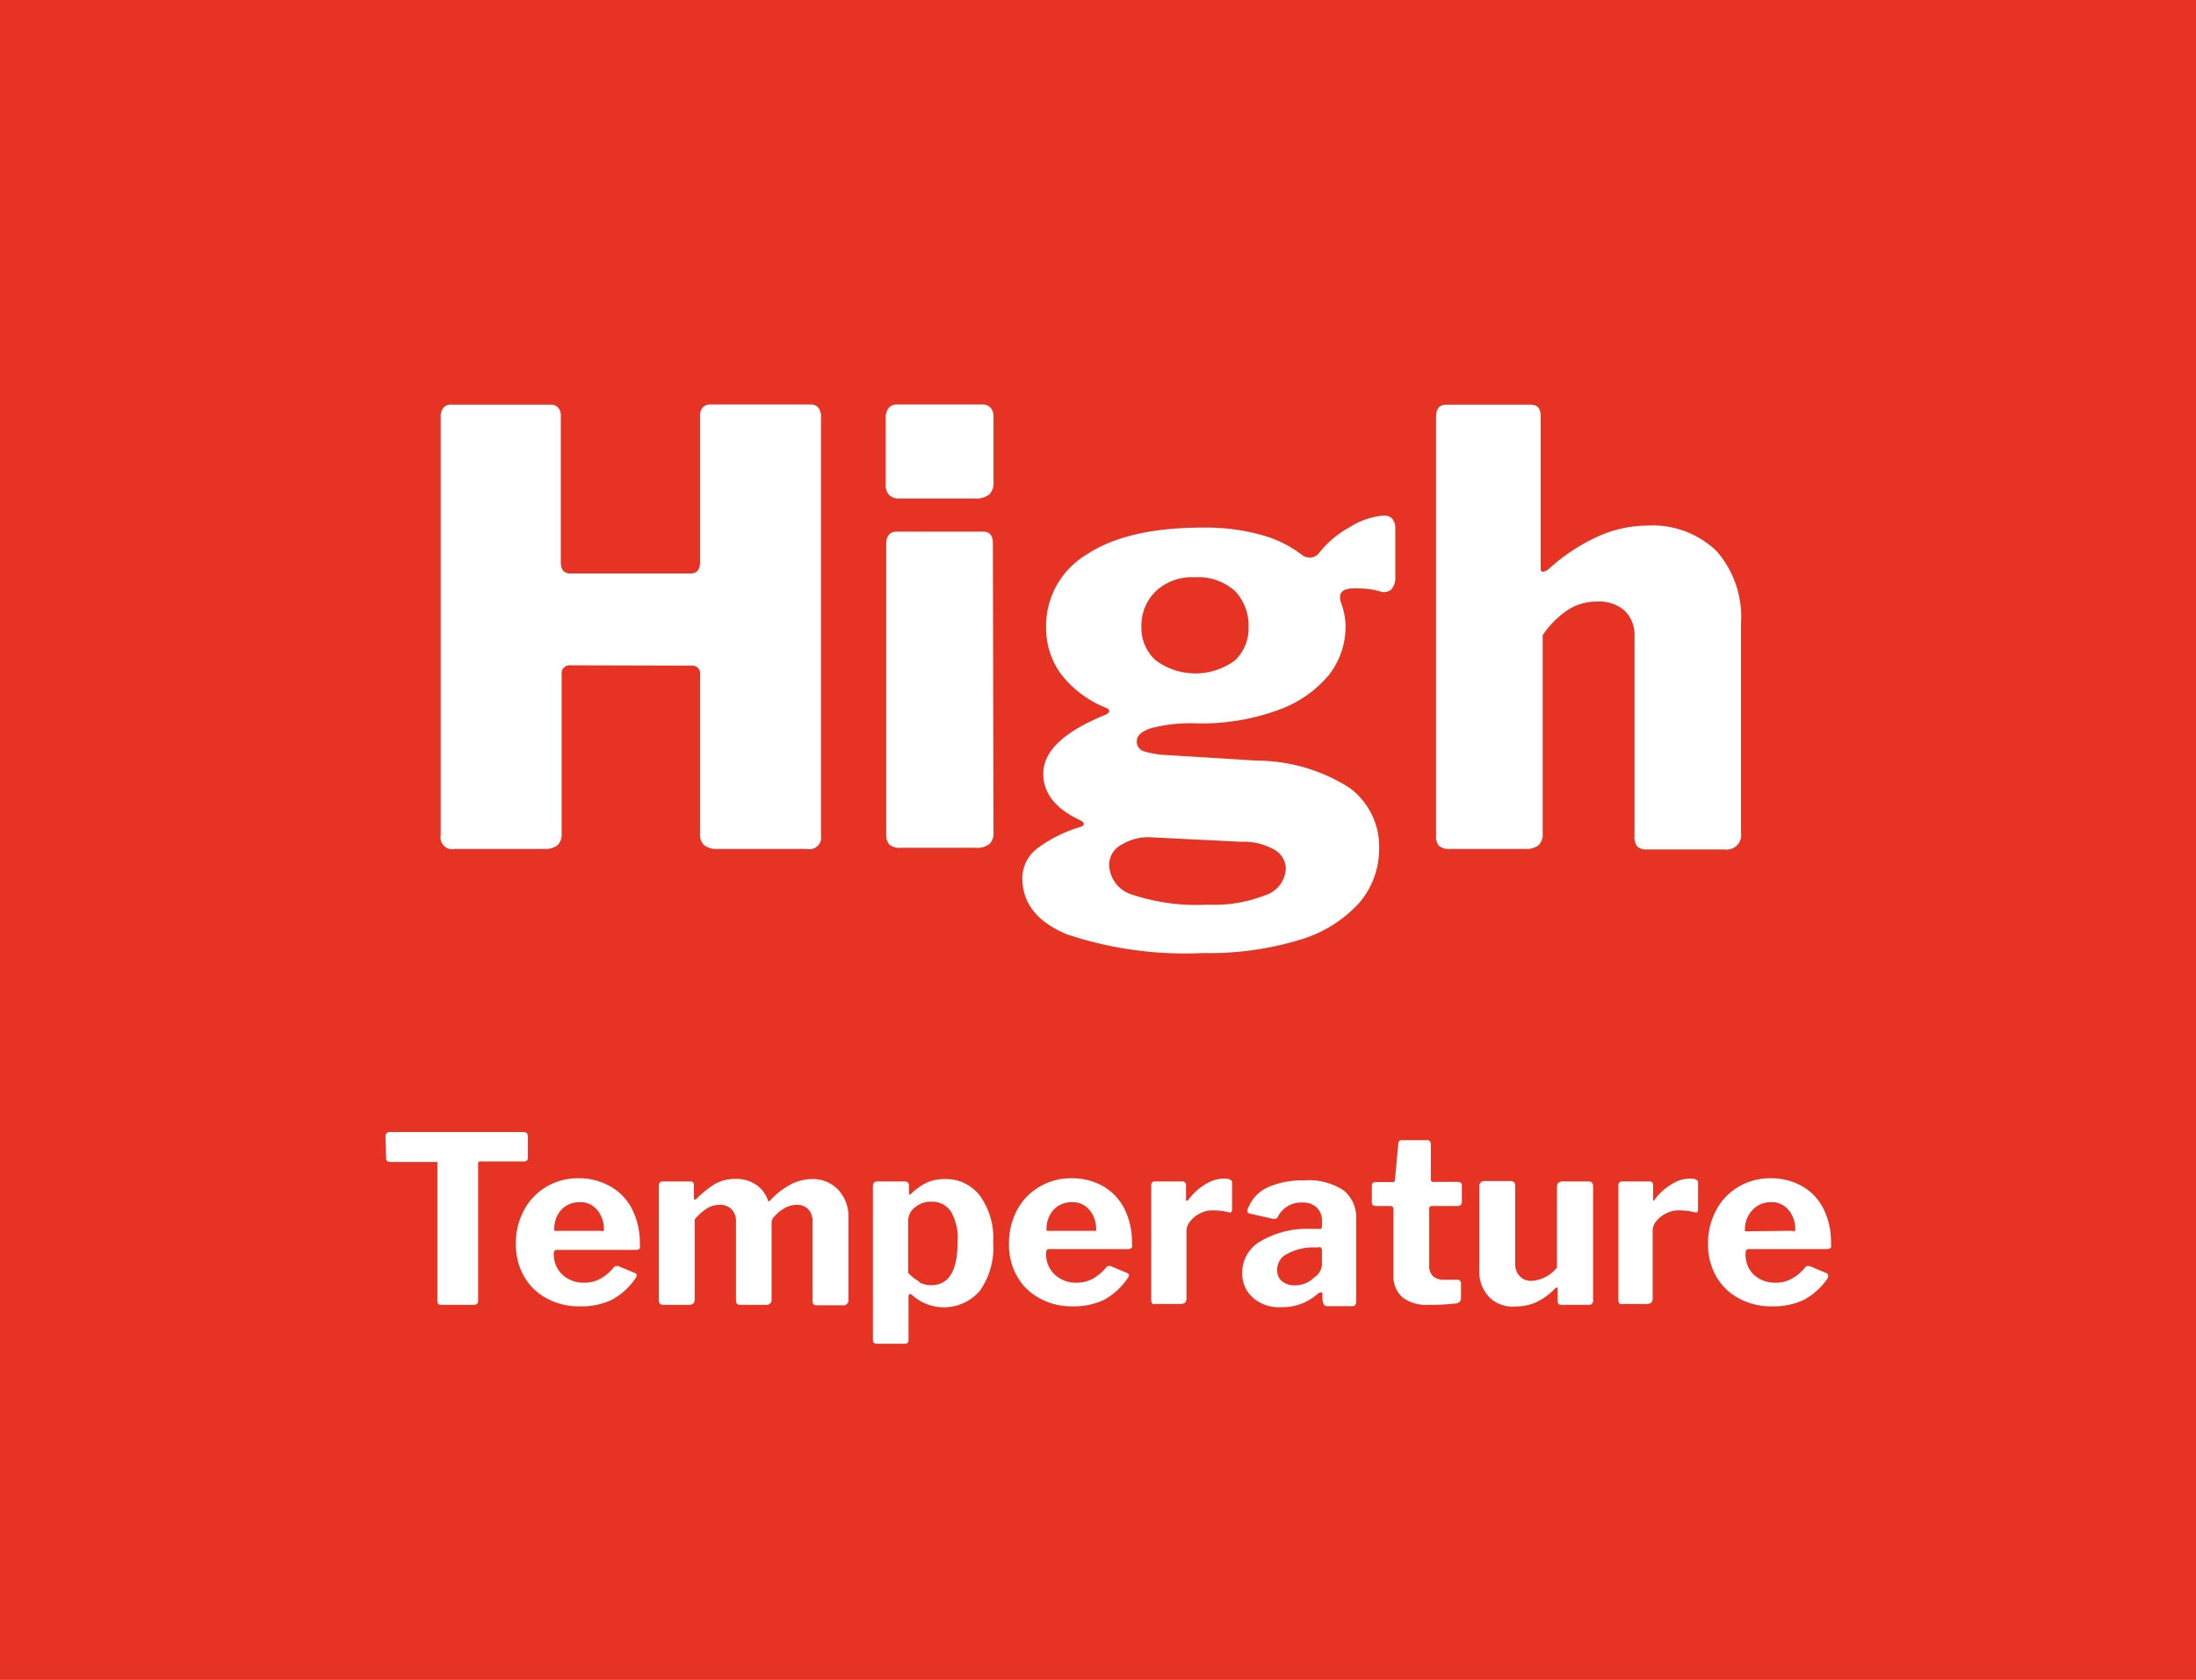 <?xml version="1.0" encoding="UTF-8"?> <svg xmlns="http://www.w3.org/2000/svg" viewBox="0 0 132 101"><defs><style>.cls-1{fill:#e73323;}.cls-2{fill:#fff;}</style></defs><g id="Layer_2" data-name="Layer 2"><g id="Layer_1-2" data-name="Layer 1"><rect class="cls-1" width="132" height="101"></rect><path class="cls-2" d="M34.27,40a.48.48,0,0,0-.36.13.42.42,0,0,0-.15.34V50.1a.89.89,0,0,1-.25.72,1.23,1.23,0,0,1-.83.22H27.35a.71.71,0,0,1-.86-.83V25.08a.87.87,0,0,1,.16-.56.55.55,0,0,1,.45-.19h6a.58.58,0,0,1,.45.18.7.7,0,0,1,.16.5v8.78c0,.46.19.69.58.69H41.5c.39,0,.58-.23.58-.69V25a.7.7,0,0,1,.16-.5.58.58,0,0,1,.45-.18h6.05a.55.55,0,0,1,.45.19.87.87,0,0,1,.16.56V50.21a.71.71,0,0,1-.86.83H43.16a1.23,1.23,0,0,1-.83-.22.89.89,0,0,1-.25-.72V40.49a.44.44,0,0,0-.13-.34.49.49,0,0,0-.38-.13Z"></path><path class="cls-2" d="M59.72,29a.93.93,0,0,1-.27.74,1.25,1.25,0,0,1-.85.23H54.1a.87.87,0,0,1-.66-.21.91.91,0,0,1-.2-.65v-4a.89.89,0,0,1,.18-.58.58.58,0,0,1,.47-.21h5.18a.61.61,0,0,1,.47.19.77.77,0,0,1,.18.53Zm0,21a.93.93,0,0,1-.25.75,1.23,1.23,0,0,1-.83.22H54.14a.93.93,0,0,1-.69-.2.91.91,0,0,1-.18-.63V32.71c0-.5.22-.75.65-.75h5.15c.41,0,.61.23.61.68Z"></path><path class="cls-2" d="M83.67,31.17a.88.88,0,0,1,.2.64v2.85a1.07,1.07,0,0,1-.23.77.66.66,0,0,1-.67.13,4.68,4.68,0,0,0-1.26-.18,1.67,1.67,0,0,0-.39,0c-.65,0-.89.3-.72.83a4.16,4.16,0,0,1,.28,1.37,4.71,4.71,0,0,1-1,3,7,7,0,0,1-3.08,2.12,13.38,13.38,0,0,1-4.88.79,9.47,9.47,0,0,0-2.73.29c-.58.19-.86.46-.86.79a.6.6,0,0,0,.43.6,5.68,5.68,0,0,0,1.44.23l5.33.33a10.44,10.44,0,0,1,5.58,1.63A4.39,4.39,0,0,1,82.9,51a5,5,0,0,1-1.2,3.29,7.84,7.84,0,0,1-3.59,2.22,18.66,18.66,0,0,1-5.79.79,22.43,22.43,0,0,1-8.17-1.12c-1.81-.74-2.7-1.88-2.7-3.42A2.28,2.28,0,0,1,62.36,51a8.25,8.25,0,0,1,2.58-1.28q.21-.08.21-.18c0-.07-.07-.14-.21-.22-1.49-.69-2.23-1.63-2.23-2.8,0-1.35,1.23-2.52,3.7-3.53a.58.58,0,0,0,.27-.2c0-.06,0-.14-.19-.23a6.43,6.43,0,0,1-2.69-2,4.7,4.7,0,0,1-.92-2.86,5,5,0,0,1,2.44-4.36q2.43-1.62,7-1.62a12.55,12.55,0,0,1,3.46.43,7,7,0,0,1,2.45,1.19.75.75,0,0,0,.5.18.68.68,0,0,0,.54-.25,6,6,0,0,1,1.89-1.59,4.39,4.39,0,0,1,2-.68A.65.65,0,0,1,83.67,31.17ZM69.33,50.35a3.11,3.11,0,0,0-1.89.42,1.38,1.38,0,0,0-.77,1.2A1.93,1.93,0,0,0,68,53.77a12.28,12.28,0,0,0,4.61.62,8.41,8.41,0,0,0,3.48-.58,1.76,1.76,0,0,0,1.2-1.58,1.34,1.34,0,0,0-.68-1.14,3.73,3.73,0,0,0-2-.48ZM74.24,39.7a2.66,2.66,0,0,0,.81-2,3,3,0,0,0-.81-2.16,3.27,3.27,0,0,0-2.43-.83,3.15,3.15,0,0,0-2.35.85,2.86,2.86,0,0,0-.85,2.14,2.6,2.6,0,0,0,.86,2,4,4,0,0,0,4.77,0Z"></path><path class="cls-2" d="M86.5,50.86a.92.92,0,0,1-.18-.65V25.08c0-.5.2-.75.61-.75H92c.41,0,.61.22.61.68v9.11c0,.17,0,.25.14.25a.62.62,0,0,0,.29-.11,11.35,11.35,0,0,1,3-2A7.29,7.29,0,0,1,99,31.6a5.55,5.55,0,0,1,4.18,1.53,6,6,0,0,1,1.47,4.34v12.6a.87.87,0,0,1-1,1H99a.79.79,0,0,1-.59-.18,1,1,0,0,1-.16-.65v-12a2,2,0,0,0-.6-1.53A2.3,2.3,0,0,0,96,36.17a3.15,3.15,0,0,0-1.74.49,5.53,5.53,0,0,0-1.53,1.53V50.1a.92.92,0,0,1-.25.72,1.25,1.25,0,0,1-.83.22h-4.5A.92.92,0,0,1,86.5,50.86Z"></path><path class="cls-2" d="M23.17,68.31a.24.24,0,0,1,.07-.18.28.28,0,0,1,.21-.07h8c.19,0,.28.09.28.25v1.31c0,.13-.08.21-.25.21H28.89c-.1,0-.15,0-.15.13v8.22q0,.27-.24.27h-2q-.21,0-.21-.24V70a.18.18,0,0,0,0-.14s-.06,0-.12,0h-2.7c-.18,0-.26-.08-.26-.21Z"></path><path class="cls-2" d="M33.81,76.64a1.87,1.87,0,0,0,1.31.48,1.93,1.93,0,0,0,.93-.22,2.74,2.74,0,0,0,.86-.72.17.17,0,0,1,.12-.06l.14,0,1,.42a.14.14,0,0,1,.1.14.3.3,0,0,1-.05.14,4,4,0,0,1-1.45,1.33,4.19,4.19,0,0,1-1.91.39,4,4,0,0,1-2-.48,3.39,3.39,0,0,1-1.36-1.32,3.85,3.85,0,0,1-.49-1.94,4.16,4.16,0,0,1,.51-2.08,3.57,3.57,0,0,1,1.36-1.39,3.69,3.69,0,0,1,1.88-.49,3.78,3.78,0,0,1,1.89.47A3.24,3.24,0,0,1,38,72.71a4.46,4.46,0,0,1,.46,2.1.73.73,0,0,1,0,.25s-.09.08-.2.09H33.46c-.12,0-.17.07-.17.22A1.66,1.66,0,0,0,33.81,76.64ZM36.1,74a.31.31,0,0,0,.2,0s0-.07,0-.16a1.8,1.8,0,0,0-.17-.73,1.5,1.5,0,0,0-.49-.6,1.24,1.24,0,0,0-.78-.23,1.48,1.48,0,0,0-1.15.49A1.71,1.71,0,0,0,33.32,74Z"></path><path class="cls-2" d="M39.67,78.39a.29.29,0,0,1-.07-.22V71.29a.29.29,0,0,1,.06-.19.22.22,0,0,1,.17-.07H41.5c.15,0,.21.08.21.24V72c0,.08,0,.12.08.12a.14.14,0,0,0,.09-.06A6.06,6.06,0,0,1,43,71.17a2.46,2.46,0,0,1,1.19-.29,2.13,2.13,0,0,1,1.26.35,1.82,1.82,0,0,1,.73,1s0,0,0,0a.19.19,0,0,0,.13-.07,4.44,4.44,0,0,1,1.17-.92,2.76,2.76,0,0,1,1.3-.35,2.08,2.08,0,0,1,1.56.6A2.3,2.3,0,0,1,51,73.14v5a.3.3,0,0,1-.34.34H49.11q-.16,0-.21-.06a.34.34,0,0,1-.06-.22V73.44a1,1,0,0,0-.25-.73.93.93,0,0,0-.71-.27,1.43,1.43,0,0,0-.74.21,2.33,2.33,0,0,0-.61.51.48.48,0,0,0-.15.39v4.56a.3.3,0,0,1-.34.34H44.5a.28.28,0,0,1-.2-.06.34.34,0,0,1-.06-.22V73.44a1,1,0,0,0-.26-.73.94.94,0,0,0-.73-.27,1.42,1.42,0,0,0-.75.21,3.28,3.28,0,0,0-.74.66v4.82a.3.3,0,0,1-.09.24.41.41,0,0,1-.28.08H39.9A.35.35,0,0,1,39.67,78.39Z"></path><path class="cls-2" d="M54.57,71.09a.28.28,0,0,1,.07.22v.42c0,.06,0,.1,0,.1a.35.35,0,0,0,.14-.07,3.89,3.89,0,0,1,.89-.64,2.63,2.63,0,0,1,1.16-.23,2.54,2.54,0,0,1,2.07,1,4.33,4.33,0,0,1,.8,2.82,4.46,4.46,0,0,1-.82,2.92,2.85,2.85,0,0,1-4,.28.4.4,0,0,0-.2-.12s-.07.07-.07.2v2.56q0,.24-.21.24H52.69a.23.23,0,0,1-.16-.06.29.29,0,0,1-.06-.19V71.34a.33.33,0,0,1,.07-.24.37.37,0,0,1,.25-.07h1.54A.38.38,0,0,1,54.57,71.09Zm.68,6a1.48,1.48,0,0,0,.72.18c1.06,0,1.59-.86,1.59-2.59a3.19,3.19,0,0,0-.4-1.84A1.34,1.34,0,0,0,56,72.25a1.46,1.46,0,0,0-1,.34,1,1,0,0,0-.41.78v3.16A2.89,2.89,0,0,0,55.25,77.05Z"></path><path class="cls-2" d="M63.41,76.64a1.86,1.86,0,0,0,1.31.48,2,2,0,0,0,.93-.22,2.86,2.86,0,0,0,.86-.72.15.15,0,0,1,.11-.06.39.39,0,0,1,.14,0l1,.42a.15.15,0,0,1,.1.14.24.24,0,0,1-.06.14,4,4,0,0,1-1.44,1.33,4.21,4.21,0,0,1-1.92.39,3.9,3.9,0,0,1-1.94-.48,3.33,3.33,0,0,1-1.36-1.32,3.76,3.76,0,0,1-.49-1.94,4.27,4.27,0,0,1,.5-2.08,3.59,3.59,0,0,1,1.37-1.39,3.69,3.69,0,0,1,1.88-.49,3.78,3.78,0,0,1,1.89.47,3.24,3.24,0,0,1,1.29,1.35,4.46,4.46,0,0,1,.46,2.1.51.51,0,0,1,0,.25s-.09.08-.2.09H63.05c-.11,0-.17.07-.17.22A1.67,1.67,0,0,0,63.41,76.64ZM65.7,74c.1,0,.17,0,.19,0s0-.07,0-.16a1.8,1.8,0,0,0-.17-.73,1.59,1.59,0,0,0-.49-.6,1.29,1.29,0,0,0-.79-.23,1.46,1.46,0,0,0-1.14.49A1.72,1.72,0,0,0,62.91,74Z"></path><path class="cls-2" d="M69.2,78.17V71.29c0-.17.07-.26.22-.26h1.64a.21.21,0,0,1,.23.24v.82s0,.07,0,.09a.09.09,0,0,0,.06,0s.06,0,.11-.08a3.52,3.52,0,0,1,1-.9,2.15,2.15,0,0,1,1.1-.34c.33,0,.5.08.5.24v1.62a.21.21,0,0,1-.06.16.15.15,0,0,1-.15,0,4.26,4.26,0,0,0-1-.11,1.59,1.59,0,0,0-.71.18,1.65,1.65,0,0,0-.58.46.89.89,0,0,0-.24.58v4.09c0,.21-.12.32-.36.32h-1.5C69.3,78.45,69.2,78.36,69.2,78.17Z"></path><path class="cls-2" d="M77,78.59A2.34,2.34,0,0,1,75.29,78a1.92,1.92,0,0,1-.62-1.48,2.16,2.16,0,0,1,1.08-1.88,5.55,5.55,0,0,1,3-.76l.5,0a.25.25,0,0,0,.15,0,.18.18,0,0,0,.06-.15v-.29a1.07,1.07,0,0,0-.31-.84,1.2,1.2,0,0,0-.88-.3,1.55,1.55,0,0,0-1.45.84.19.19,0,0,1-.19.14h-.12l-1.4-.32a.15.15,0,0,1-.13-.16.57.57,0,0,1,.06-.21,2.3,2.3,0,0,1,1.2-1.22,5,5,0,0,1,2.13-.4,3.79,3.79,0,0,1,2.41.61,2.11,2.11,0,0,1,.74,1.73v4.91a.38.38,0,0,1-.06.24c0,.05-.1.07-.21.07H79.78a.21.21,0,0,1-.2-.1.76.76,0,0,1-.09-.29l0-.31c0-.08,0-.13-.11-.13a.46.46,0,0,0-.21.12A3.16,3.16,0,0,1,77,78.59ZM79.39,75a.23.23,0,0,0-.17,0l-.39,0a3.2,3.2,0,0,0-1.44.38,1.05,1.05,0,0,0-.62,1,.81.81,0,0,0,.3.66,1.22,1.22,0,0,0,.81.24A1.64,1.64,0,0,0,79,76.8a1,1,0,0,0,.46-.74v-.91A.32.32,0,0,0,79.39,75Z"></path><path class="cls-2" d="M86.07,72.51c-.11,0-.16.06-.16.17v3.38a.86.86,0,0,0,.23.67,1,1,0,0,0,.71.21h.76a.2.2,0,0,1,.15.06.24.24,0,0,1,.06.17l0,.86a.32.32,0,0,1-.3.34,14,14,0,0,1-1.67.08A2.37,2.37,0,0,1,84.3,78a1.68,1.68,0,0,1-.54-1.35V72.72q0-.21-.18-.21h-.86c-.18,0-.26-.08-.26-.23v-1c0-.14.08-.21.25-.21h1c.08,0,.12,0,.14-.15l.2-2.13q0-.24.21-.24h1.53a.2.2,0,0,1,.16.07.3.3,0,0,1,.06.2v2.1a.13.13,0,0,0,.14.14h1.47c.17,0,.25.07.25.22v1c0,.15-.09.23-.28.23Z"></path><path class="cls-2" d="M93.59,76.21V71.35c0-.21.12-.32.36-.32h1.51a.29.29,0,0,1,.23.07.34.34,0,0,1,.07.22l0,6.88a.28.28,0,0,1-.06.18.22.22,0,0,1-.17.07H93.84q-.21,0-.21-.24v-.68c0-.06,0-.09,0-.1a.13.13,0,0,0-.12,0,3.9,3.9,0,0,1-1.16.86,3,3,0,0,1-1.24.26A2,2,0,0,1,89.53,78a2.21,2.21,0,0,1-.61-1.65v-5a.3.3,0,0,1,.34-.34h1.55c.18,0,.27.1.27.29V76a1,1,0,0,0,.27.73.94.94,0,0,0,.71.28A2.16,2.16,0,0,0,93.59,76.21Z"></path><path class="cls-2" d="M97.28,78.17V71.29c0-.17.08-.26.23-.26h1.63a.21.21,0,0,1,.23.24v.82a.12.12,0,0,0,0,.09.05.05,0,0,0,0,0s.07,0,.11-.08a3.43,3.43,0,0,1,1-.9,2.09,2.09,0,0,1,1.09-.34c.34,0,.5.08.5.24v1.62a.25.25,0,0,1-.05.16.17.17,0,0,1-.16,0,4.26,4.26,0,0,0-1-.11,1.55,1.55,0,0,0-.7.18,1.6,1.6,0,0,0-.59.46.88.88,0,0,0-.23.58v4.09c0,.21-.12.32-.37.32H97.58C97.38,78.45,97.28,78.36,97.28,78.17Z"></path><path class="cls-2" d="M105.42,76.64a1.87,1.87,0,0,0,1.31.48,1.93,1.93,0,0,0,.93-.22,2.64,2.64,0,0,0,.86-.72.17.17,0,0,1,.12-.06l.14,0,1,.42a.14.14,0,0,1,.1.14.3.3,0,0,1,0,.14,4,4,0,0,1-1.45,1.33,4.19,4.19,0,0,1-1.91.39,4,4,0,0,1-2-.48,3.39,3.39,0,0,1-1.36-1.32,3.85,3.85,0,0,1-.49-1.94,4.16,4.16,0,0,1,.51-2.08,3.57,3.57,0,0,1,1.36-1.39,3.72,3.72,0,0,1,1.88-.49,3.78,3.78,0,0,1,1.89.47,3.18,3.18,0,0,1,1.29,1.35,4.46,4.46,0,0,1,.46,2.1.73.73,0,0,1,0,.25s-.09.08-.2.09h-4.76c-.12,0-.17.07-.17.22A1.66,1.66,0,0,0,105.42,76.64ZM107.71,74a.31.31,0,0,0,.2,0s0-.07,0-.16a1.8,1.8,0,0,0-.17-.73,1.5,1.5,0,0,0-.49-.6,1.24,1.24,0,0,0-.78-.23,1.48,1.48,0,0,0-1.15.49,1.71,1.71,0,0,0-.43,1.26Z"></path></g></g></svg> 